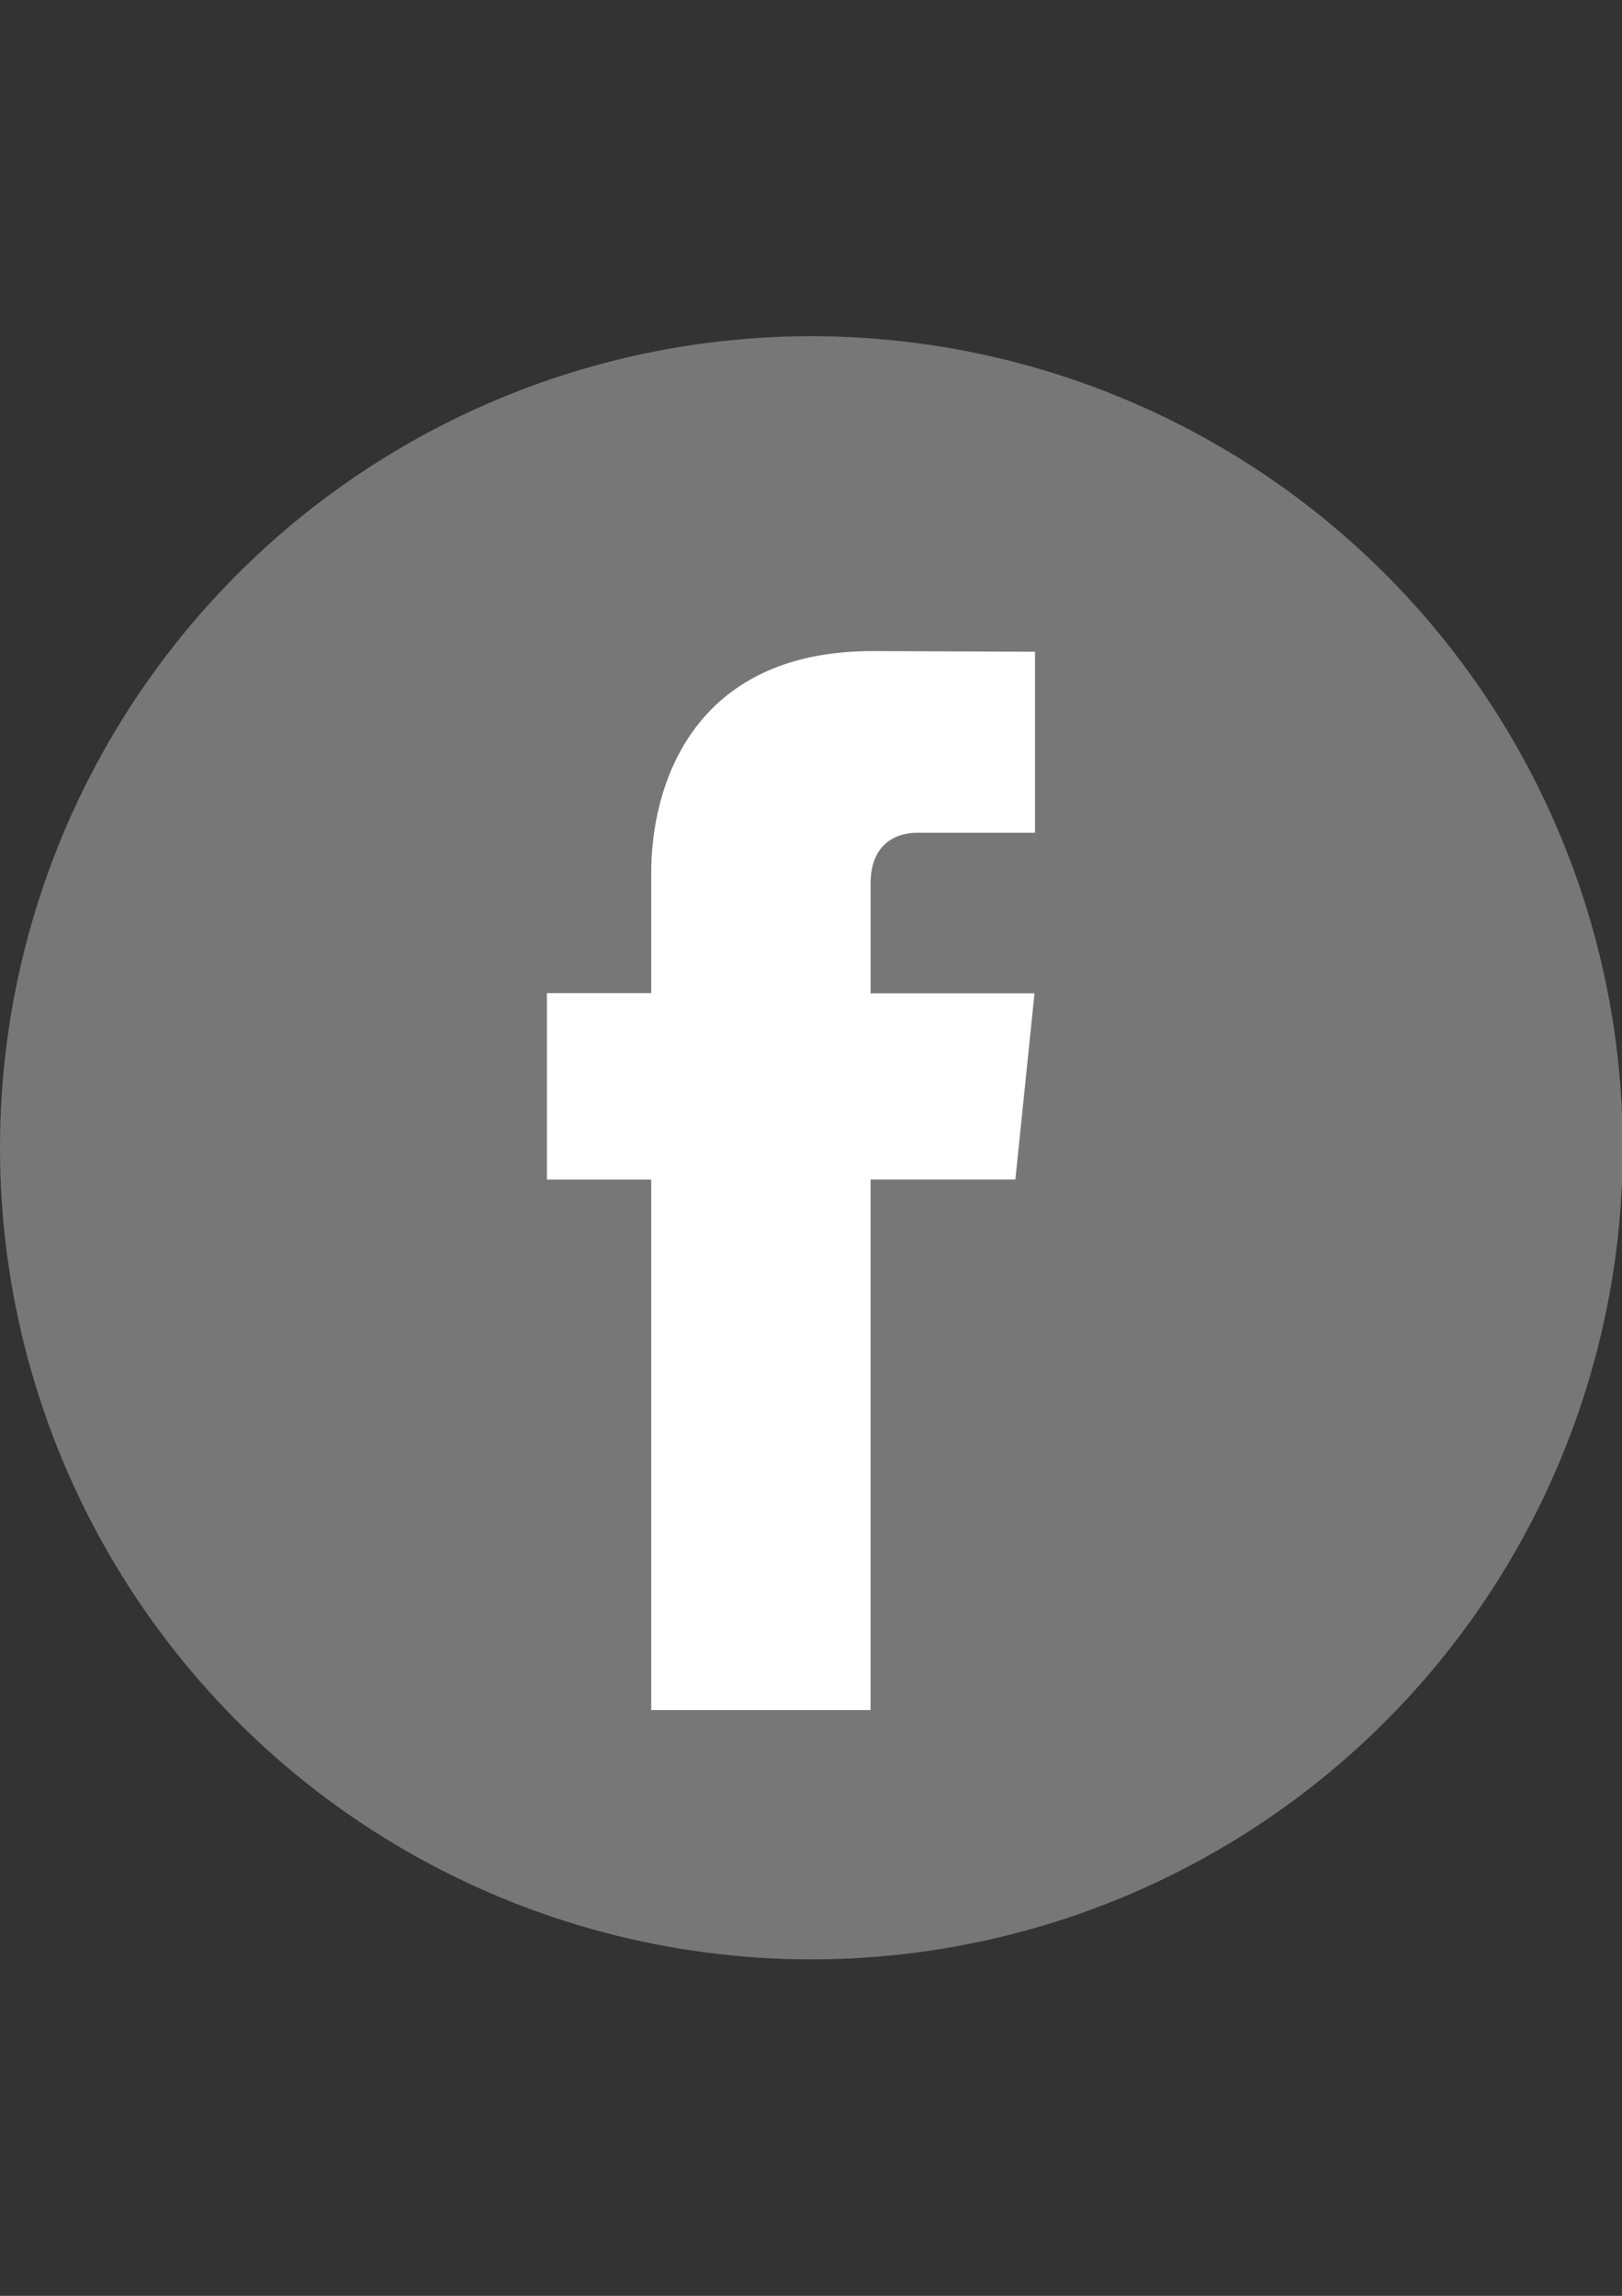 <?xml version="1.0" encoding="utf-8"?>
<!-- Generator: Adobe Illustrator 15.1.0, SVG Export Plug-In  -->
<!DOCTYPE svg PUBLIC "-//W3C//DTD SVG 1.1//EN" "http://www.w3.org/Graphics/SVG/1.1/DTD/svg11.dtd">
<svg version="1.1"
	 xmlns="http://www.w3.org/2000/svg" xmlns:xlink="http://www.w3.org/1999/xlink" xmlns:a="http://ns.adobe.com/AdobeSVGViewerExtensions/3.0/"
	 x="0px" y="0px" width="595px" height="842px" viewBox="0 -123.305 595 842" enable-background="new 0 -123.305 595 842"
	 xml:space="preserve">
<rect x="0" y="-123.305" width="595" height="842" fill="#333333" stroke="none"/>
<defs>
</defs>
<circle fill="#777777" cx="297.64" cy="297.64" r="297.64"/>
<path fill="#FFFFFF" d="M372.466,309.292h-53.11v194.57H238.89v-194.57h-38.271v-68.381h38.271v-44.25
	c0-31.644,15.031-81.193,81.183-81.193l59.604,0.249v66.375H336.43c-7.094,0-17.068,3.544-17.068,18.639v40.244h60.135
	L372.466,309.292z"/>
</svg>

